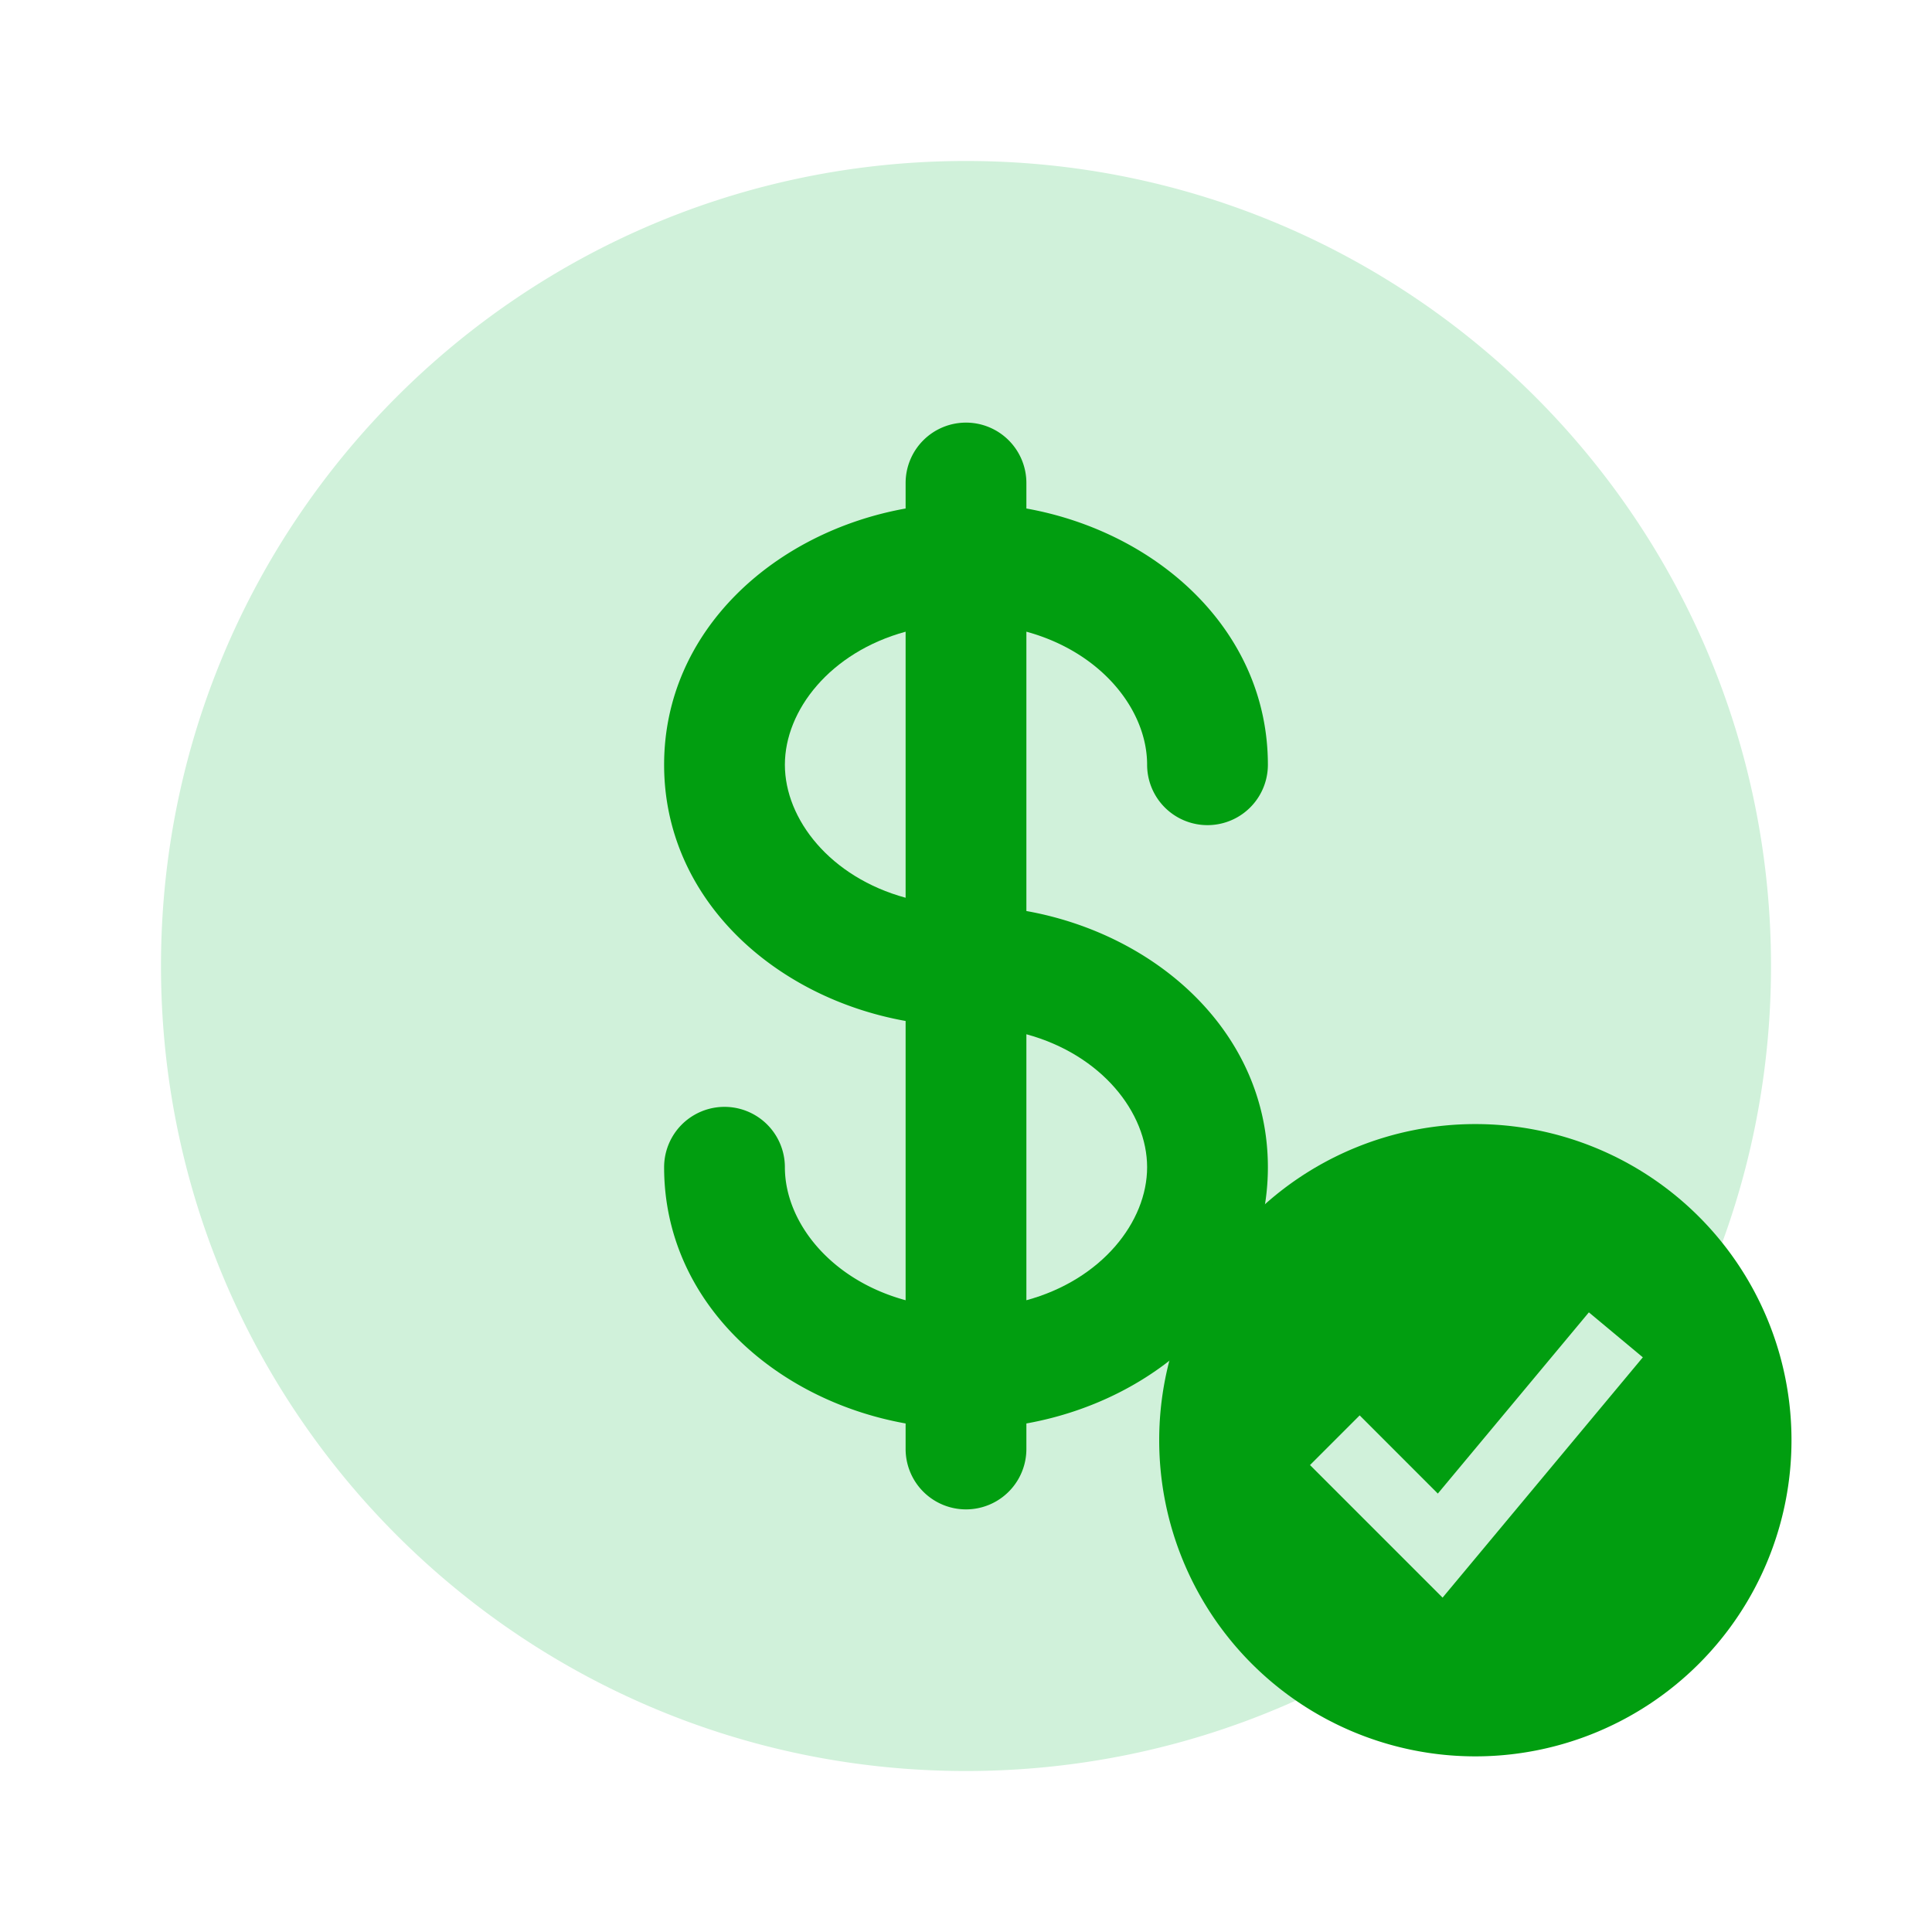 <svg xmlns="http://www.w3.org/2000/svg" width="55" height="55" fill="none"><circle cx="27.5" cy="27.5" r="16.5" fill="#019E10"/><path fill="#D0F1DA" d="M25.781 17.983c-2.145.586-3.437 2.234-3.437 3.788 0 1.553 1.292 3.201 3.437 3.786v-7.574zm3.438 11.46v7.572c2.145-.584 3.437-2.232 3.437-3.786 0-1.554-1.292-3.201-3.437-3.786z"/><path fill="#D0F1DA" fill-rule="evenodd" d="M50.417 27.5c0 12.657-10.26 22.917-22.917 22.917-12.657 0-22.917-10.26-22.917-22.917 0-12.657 10.26-22.917 22.917-22.917 12.657 0 22.917 10.26 22.917 22.917zM27.5 12.031a1.719 1.719 0 0 1 1.719 1.719v.726c3.735.67 6.875 3.477 6.875 7.295a1.719 1.719 0 0 1-3.438 0c0-1.554-1.292-3.202-3.437-3.788v7.952c3.735.669 6.875 3.476 6.875 7.294 0 3.818-3.14 6.625-6.875 7.294v.727a1.719 1.719 0 0 1-3.438 0v-.727c-3.735-.669-6.875-3.476-6.875-7.294a1.719 1.719 0 0 1 3.438 0c0 1.554 1.292 3.202 3.437 3.786v-7.95c-3.735-.669-6.875-3.476-6.875-7.294 0-3.818 3.14-6.625 6.875-7.295v-.726a1.719 1.719 0 0 1 1.719-1.719z" clip-rule="evenodd"/><path fill="#019E10" fill-rule="evenodd" d="M42 50a9 9 0 1 0 0-18 9 9 0 0 0 0 18zm-.232-5.36 5-6-1.536-1.28-4.3 5.159-2.225-2.226-1.414 1.414 3 3 .774.774.701-.841z" clip-rule="evenodd"/></svg>